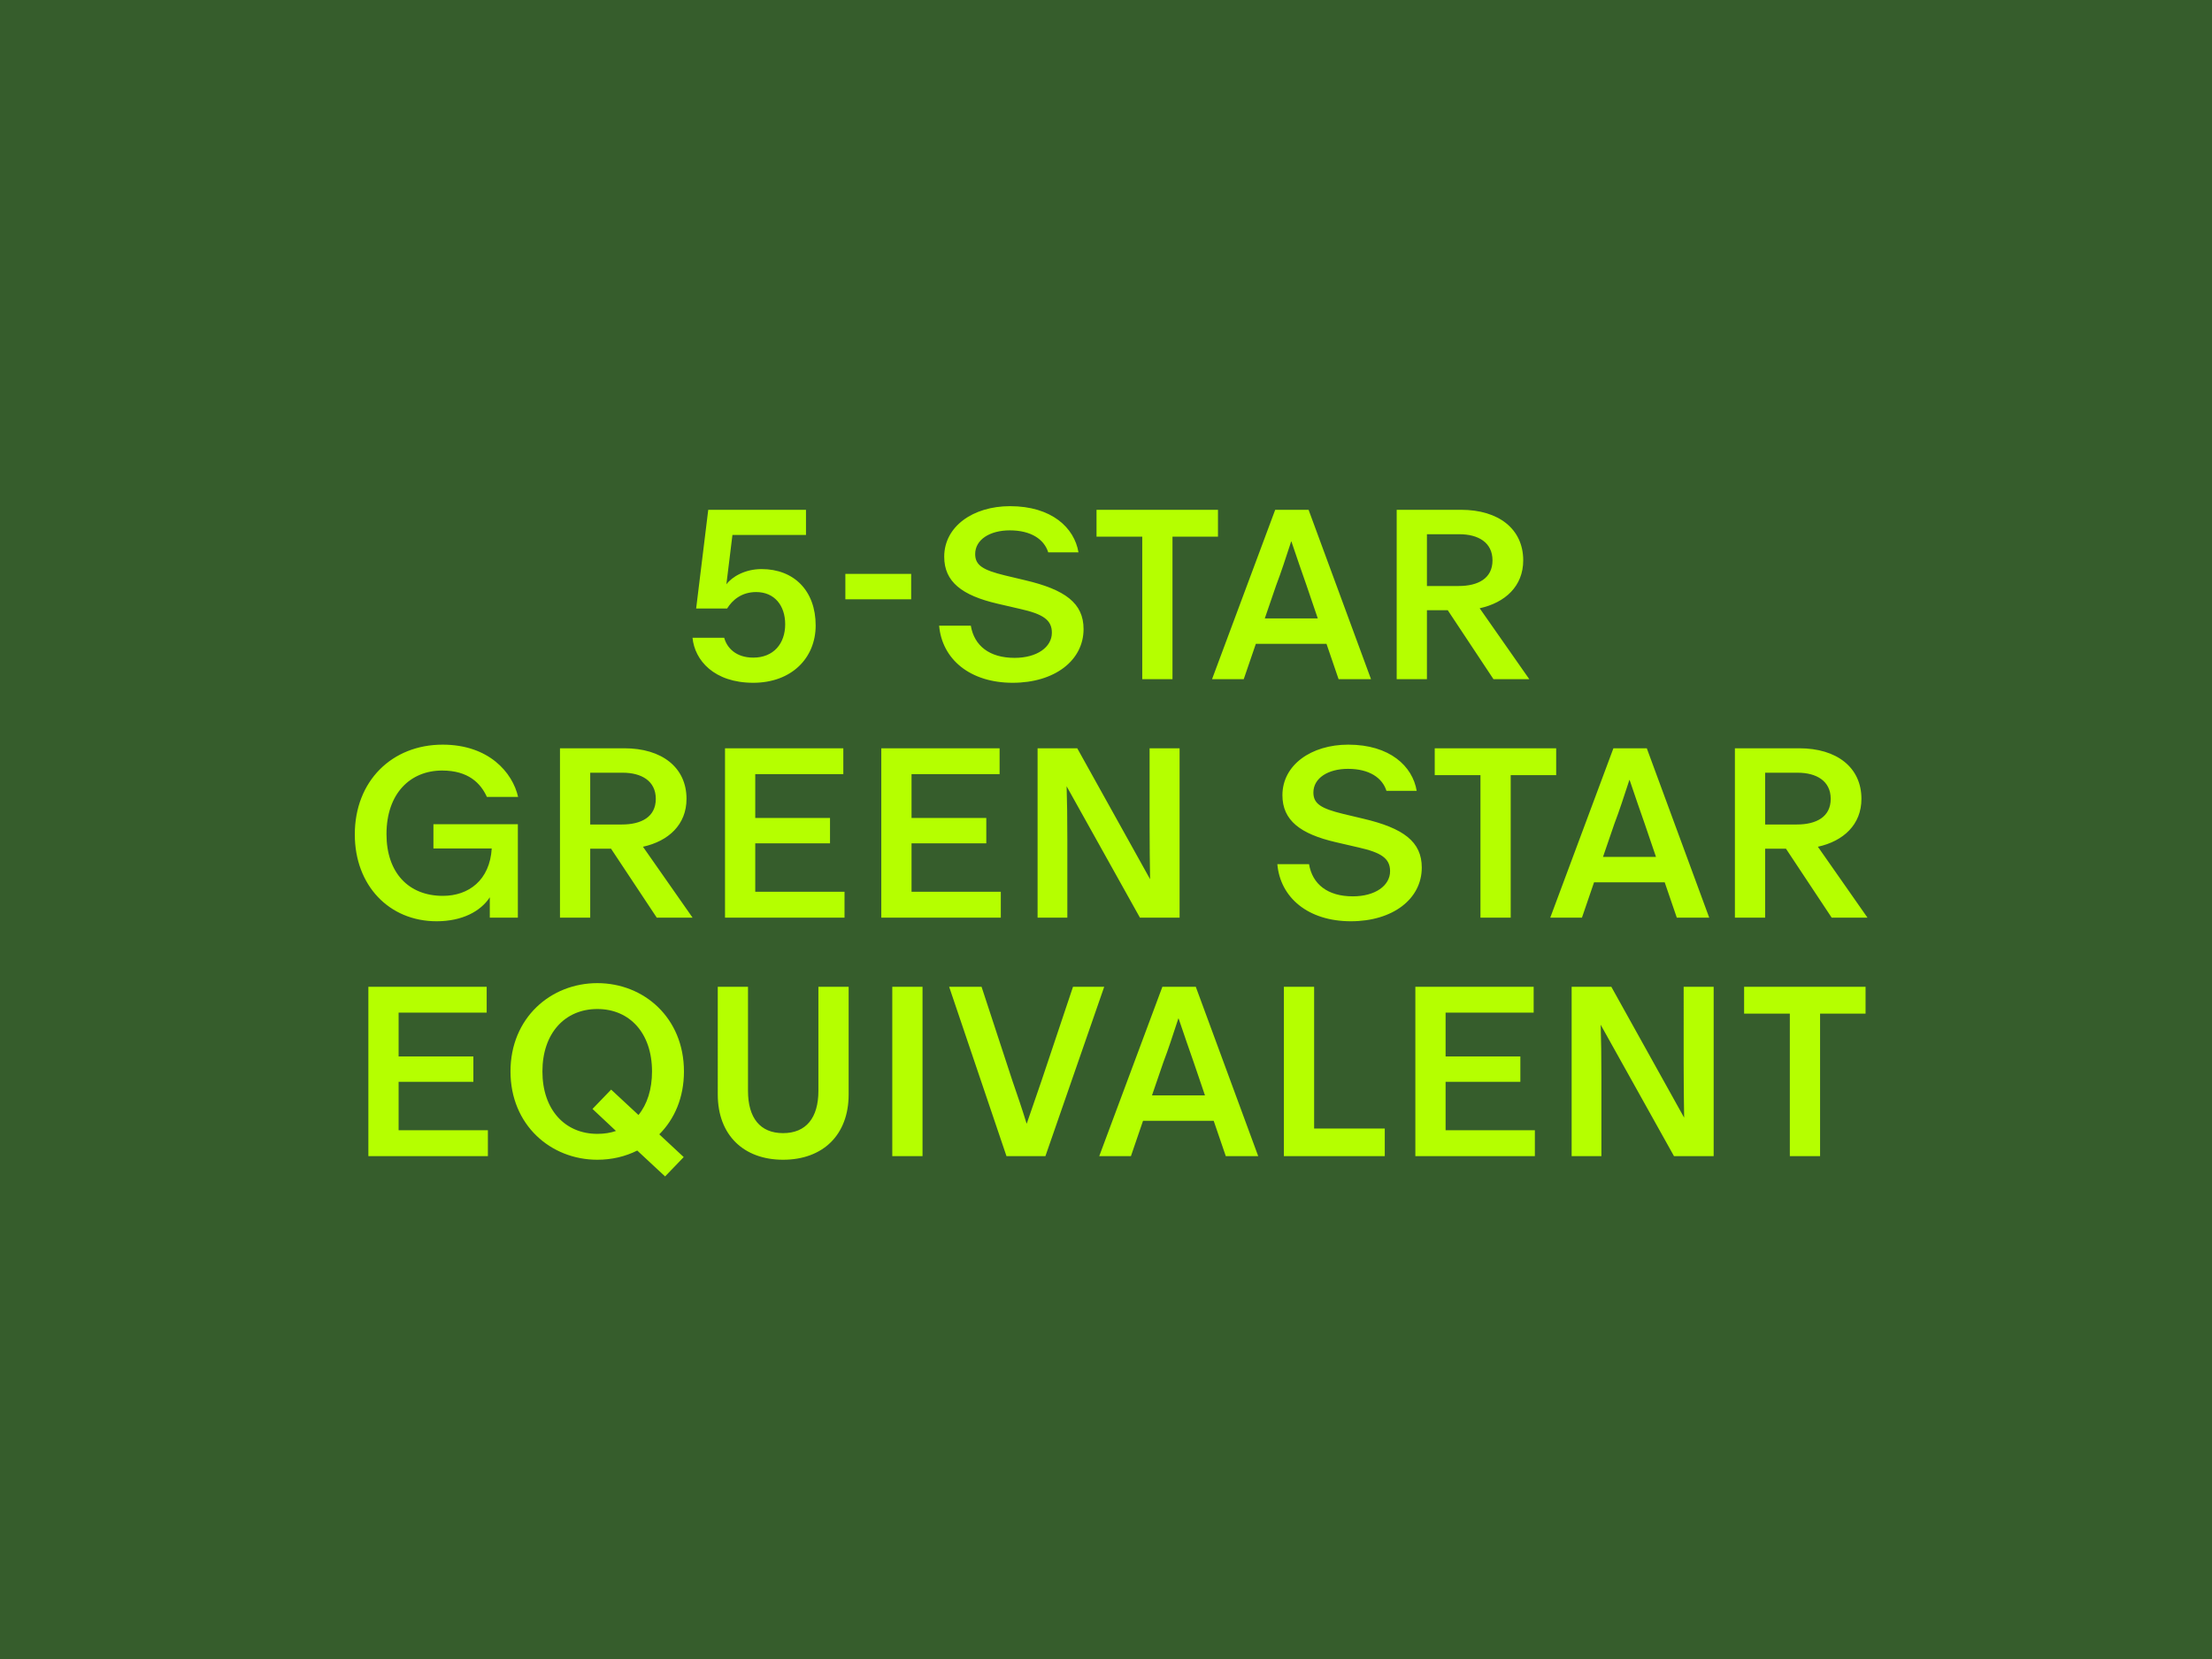 <svg fill="none" height="960" width="1280" xmlns="http://www.w3.org/2000/svg"><path d="M0 0h1280v960H0z" fill="#365D2C"></path><path d="M435.874 395.1c-22.68 0-33.88-13.02-35.14-26.04h18.34c1.54 5.74 6.72 11.48 16.8 11.48 11.76 0 18.48-8.12 18.48-19.32 0-10.78-6.16-18.62-16.8-18.62-8.54 0-13.86 4.76-16.8 9.52h-17.92l7-57.12h56.56v14.56h-42.56l-3.5 28.56c3.22-4.34 10.78-8.82 20.3-8.82 18.9 0 31.36 12.6 31.36 32.62 0 18.9-14 33.18-36.12 33.18Zm53.305-48.3v-14.7h38.08v14.7h-38.08Zm96.82 48.3c-24.78 0-40.88-13.72-42.56-33.04h18.34c1.96 11.62 10.78 18.62 25.34 18.62 12.88 0 21.56-6.16 21.56-14.56 0-7.42-5.18-10.78-18.2-13.72l-13.3-3.08c-20.44-4.76-30.8-12.6-30.8-27.16 0-17.5 16.66-29.26 38.08-29.26 24.08 0 37.24 12.46 39.62 26.74h-17.5c-2.38-7.56-9.94-12.74-22.26-12.74-11.48 0-20.02 5.32-20.02 13.72 0 6.58 4.62 9.24 17.08 12.32l11.76 2.8c23.24 5.46 33.88 13.3 33.88 28.28 0 18.2-16.8 31.08-41.02 31.08Zm74.978-2.1v-82.46h-26.46V295h70.28v15.54h-26.32V393h-17.5Zm40.392 0 36.54-98h19.32l36.12 98h-18.76l-7-20.44h-40.88l-7 20.44h-18.34Zm30.52-35.14h30.66l-6.58-19.32c-2.52-7-5.32-15.4-8.68-25.2h-.14c-3.22 9.8-5.88 18.06-8.68 25.34l-6.58 19.18ZM808.211 393v-98h37.24c21.7 0 35.98 11.06 35.98 29.26 0 14.98-10.5 24.5-25.2 27.72l28.7 41.02h-20.72l-26.46-39.9h-12.04V393h-17.5Zm17.5-53.9h18.34c11.2 0 19.6-4.34 19.6-14.84 0-10.36-8.26-15.12-19.18-15.12h-18.76v29.96Zm-573.085 194c-27.44 0-47.32-20.72-47.32-50.26 0-30.94 21.56-51.94 50.82-51.94 26.74 0 40.46 16.1 43.68 30.24h-18.06c-3.64-7.98-10.78-15.26-25.9-15.26-18.34 0-32.2 13.16-32.2 36.82 0 22.26 12.74 35.7 32.62 35.7 14.98 0 27.16-9.1 28.28-27.44h-33.74v-14h48.86V531h-16.24v-11.76c-5.32 8.12-15.96 13.86-30.8 13.86Zm71.412-2.1v-98h37.24c21.7 0 35.98 11.06 35.98 29.26 0 14.98-10.5 24.5-25.2 27.72l28.7 41.02h-20.72l-26.46-39.9h-12.04V531h-17.5Zm17.5-53.9h18.34c11.2 0 19.6-4.34 19.6-14.84 0-10.36-8.26-15.12-19.18-15.12h-18.76v29.96Zm77.995 53.9v-98h68.46v14.98h-50.96v25.34h43.26v14.7h-43.26v28h51.66V531h-69.16Zm90.437 0v-98h68.46v14.98h-50.96v25.34h43.26v14.7h-43.26v28h51.66V531h-69.16Zm90.437 0v-98h22.96l42.14 75.74c-.14-8.68-.28-18.62-.28-31.22V433h17.36v98h-22.96l-42.42-76.02c.28 8.54.42 18.2.42 30.94V531h-17.22Zm181.3 2.1c-24.78 0-40.88-13.72-42.56-33.04h18.34c1.96 11.62 10.78 18.62 25.34 18.62 12.88 0 21.56-6.16 21.56-14.56 0-7.42-5.18-10.78-18.2-13.72l-13.3-3.08c-20.44-4.76-30.8-12.6-30.8-27.16 0-17.5 16.66-29.26 38.08-29.26 24.08 0 37.24 12.46 39.62 26.74h-17.5c-2.38-7.56-9.94-12.74-22.26-12.74-11.48 0-20.02 5.32-20.02 13.72 0 6.58 4.62 9.24 17.08 12.32l11.76 2.8c23.24 5.46 33.88 13.3 33.88 28.28 0 18.2-16.8 31.08-41.02 31.08Zm74.978-2.1v-82.46h-26.46V433h70.28v15.54h-26.32V531h-17.5Zm40.392 0 36.54-98h19.32l36.12 98h-18.76l-7-20.44h-40.88l-7 20.44h-18.34Zm30.52-35.14h30.66l-6.58-19.32c-2.52-7-5.32-15.4-8.68-25.2h-.14c-3.22 9.8-5.88 18.06-8.68 25.34l-6.58 19.18ZM1003.92 531v-98h37.24c21.7 0 35.98 11.06 35.98 29.26 0 14.98-10.5 24.5-25.2 27.72l28.7 41.02h-20.72l-26.46-39.9h-12.04V531h-17.5Zm17.5-53.9h18.34c11.2 0 19.6-4.34 19.6-14.84 0-10.36-8.26-15.12-19.18-15.12h-18.76v29.96ZM213.162 669v-98h68.46v14.98h-50.96v25.34h43.26v14.7h-43.26v28h51.66V669h-69.16Zm171.696 11.76-16.1-14.98c-7 3.5-14.84 5.32-23.1 5.32-27.02 0-50.26-20.16-50.26-51.1s23.24-51.1 50.26-51.1 50.12 20.16 50.12 51.1c0 15.12-5.46 27.58-14.28 36.4l14.14 13.16-10.78 11.2ZM313.878 620c0 22.12 13.02 36.12 31.78 36.12 3.92 0 7.56-.56 10.78-1.68l-13.58-12.74 10.78-11.2 15.82 14.7c5.04-6.16 7.84-14.84 7.84-25.2 0-22.12-12.88-36.12-31.64-36.12-18.76 0-31.78 14-31.78 36.12Zm139.263 51.1c-22.82 0-37.8-14.28-37.8-37.8V571h17.5v60.2c0 15.68 7 24.5 20.3 24.5s20.44-8.82 20.44-24.5V571h17.5v62.3c0 23.52-14.98 37.8-37.94 37.8Zm63.187-2.1v-98h17.5v98h-17.5Zm66.078 0-33.18-98h18.76l17.92 54.6c2.8 8.12 5.46 15.82 8.12 24.5h.14c2.94-8.68 5.46-15.96 8.54-24.78l18.2-54.32h18.06l-34.02 98h-22.54Zm53.683 0 36.54-98h19.32l36.12 98h-18.76l-7-20.44h-40.88l-7 20.44h-18.34Zm30.52-35.14h30.66l-6.58-19.32c-2.52-7-5.32-15.4-8.68-25.2h-.14c-3.22 9.8-5.88 18.06-8.68 25.34l-6.58 19.18ZM742.931 669v-98h17.5v82.04h40.88V669h-58.38Zm76.081 0v-98h68.46v14.98h-50.96v25.34h43.26v14.7h-43.26v28h51.66V669h-69.16Zm90.437 0v-98h22.96l42.14 75.74c-.14-8.68-.28-18.62-.28-31.22V571h17.36v98h-22.96l-42.42-76.02c.28 8.54.42 18.2.42 30.94V669h-17.22Zm126.261 0v-82.46h-26.46V571h70.28v15.54h-26.32V669h-17.5Z" fill="#B5FF00"></path></svg>